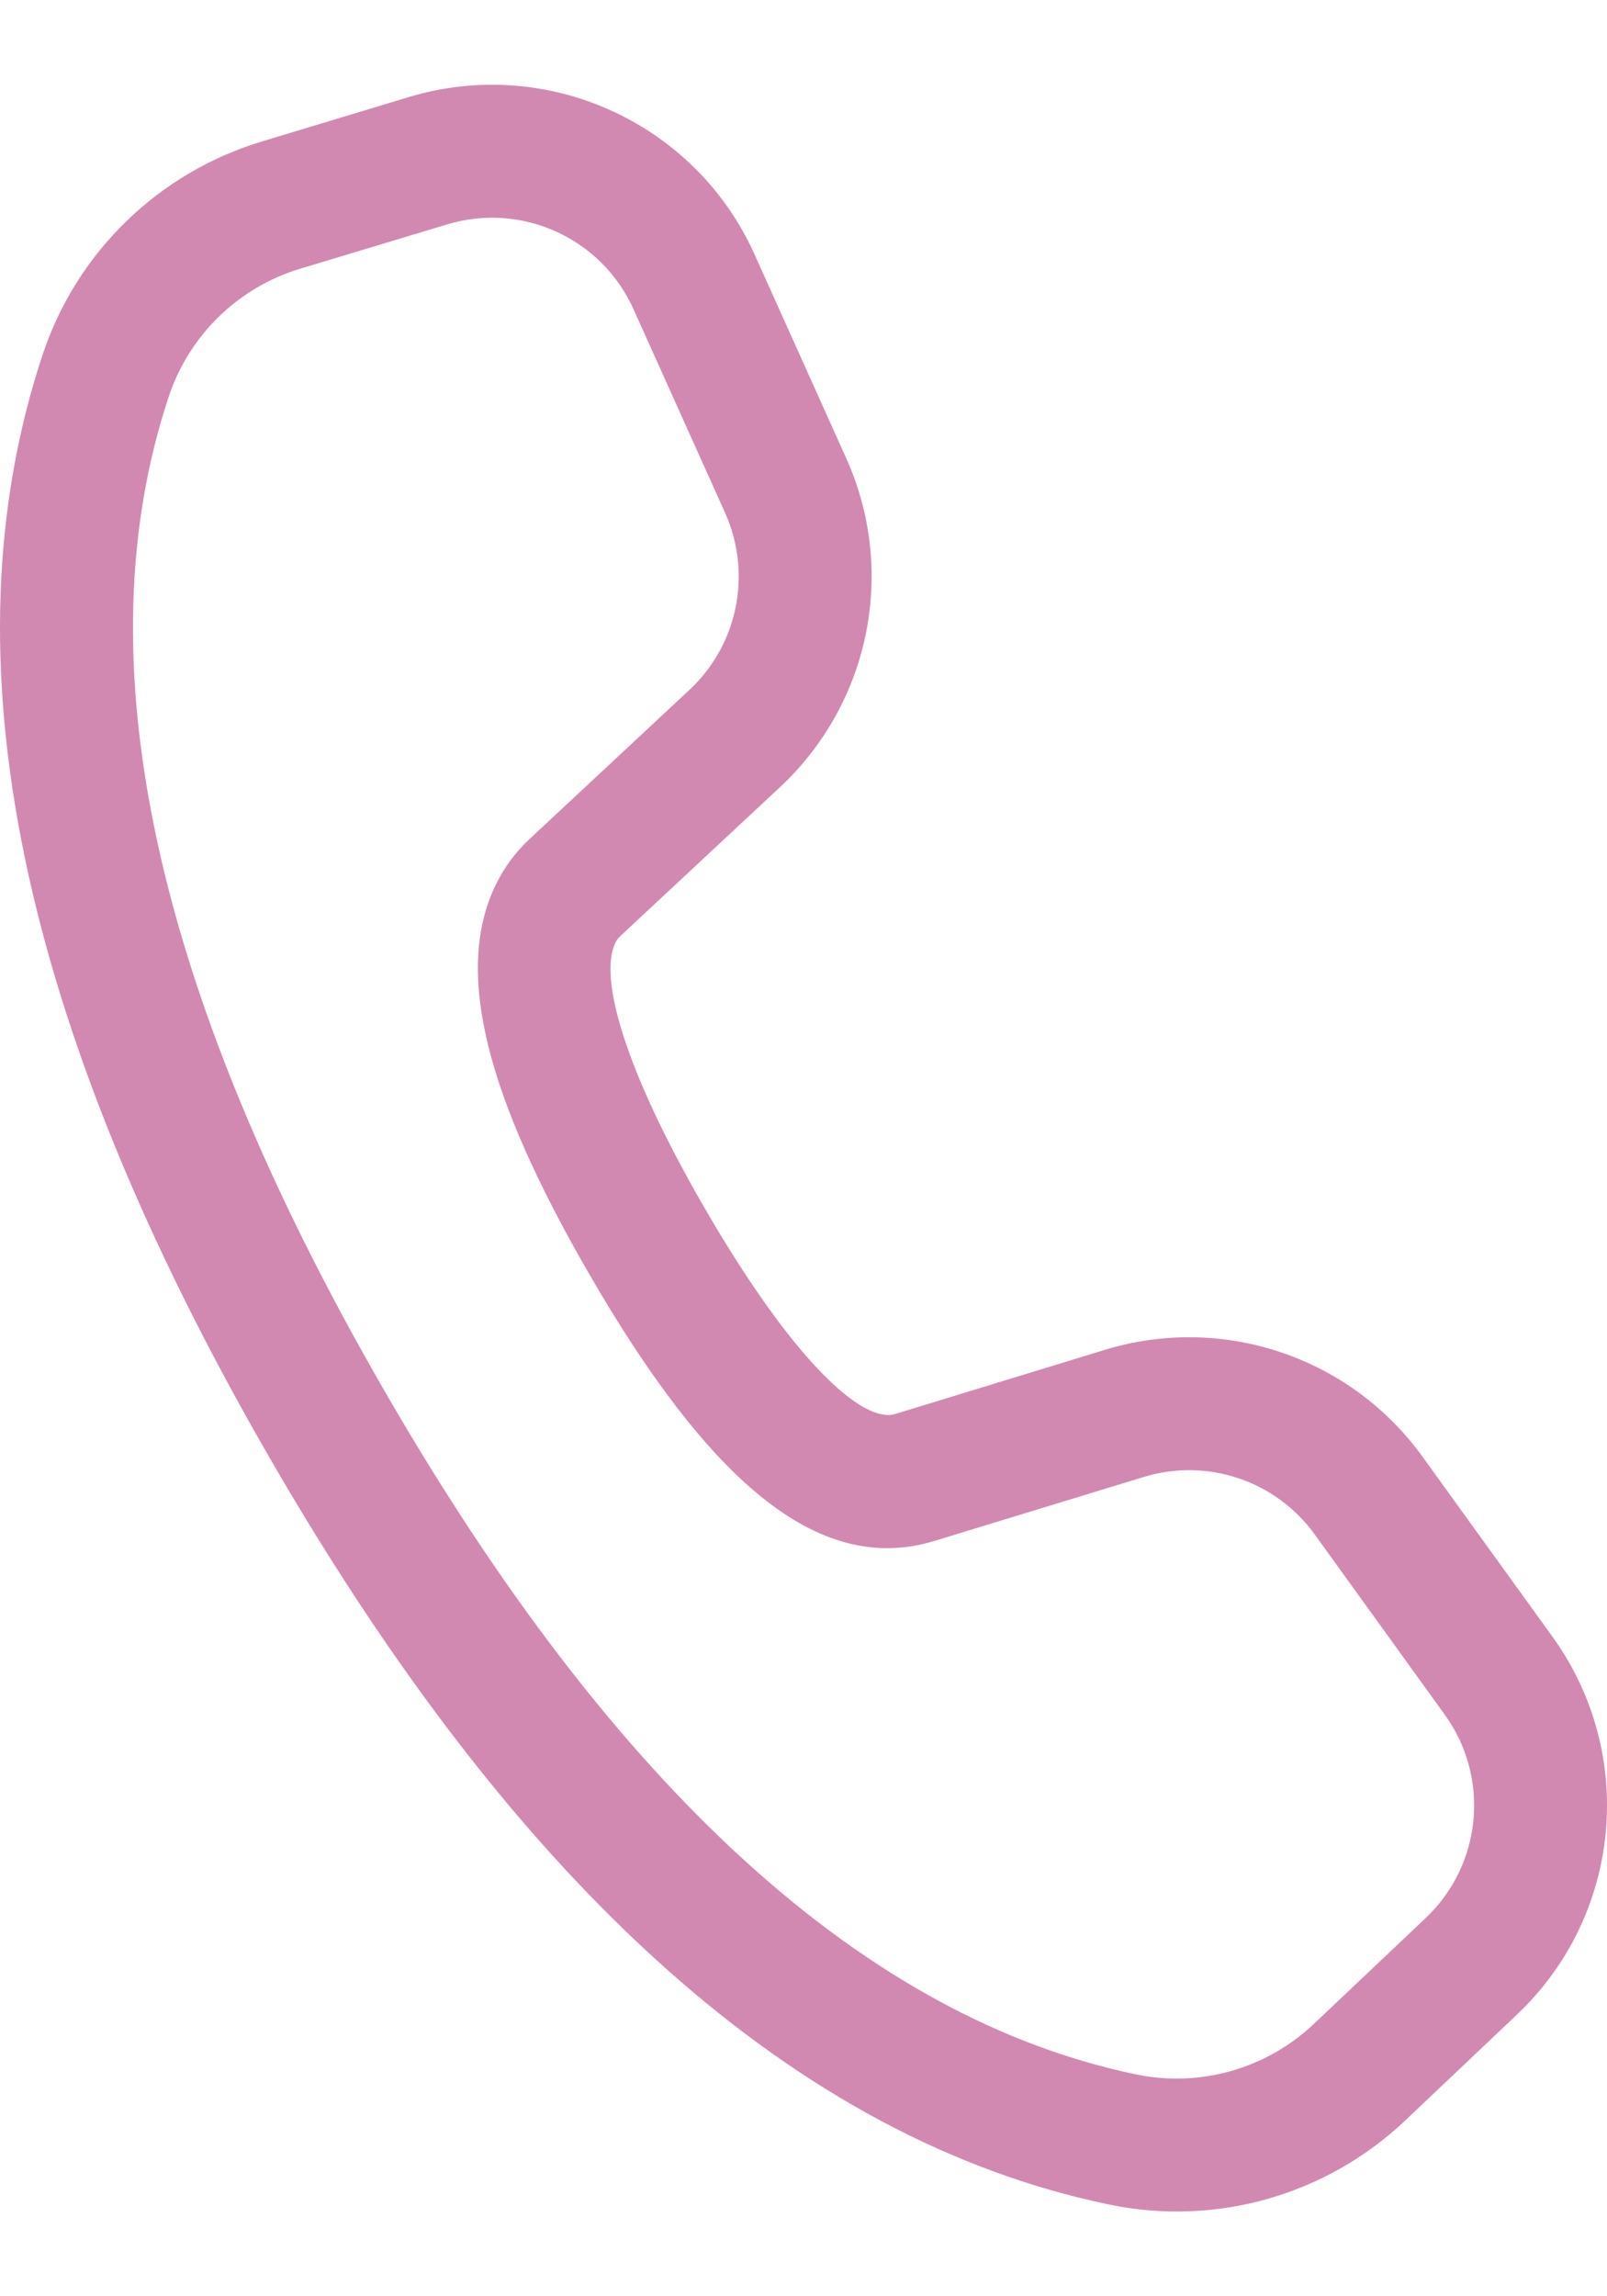<svg width="14" height="20" viewBox="0 0 14 20" fill="none" xmlns="http://www.w3.org/2000/svg">
<path d="M2.282 1.232L3.563 0.845C4.77 0.482 6.059 1.069 6.575 2.219L7.373 3.993C7.813 4.972 7.581 6.123 6.795 6.856L5.402 8.155C5.385 8.171 5.371 8.19 5.361 8.211C5.215 8.509 5.436 9.305 6.13 10.507C6.913 11.863 7.517 12.399 7.797 12.316L9.625 11.757C10.652 11.443 11.765 11.817 12.393 12.688L13.526 14.257C14.261 15.276 14.129 16.682 13.216 17.546L12.242 18.469C11.554 19.121 10.591 19.394 9.663 19.201C6.948 18.637 4.516 16.451 2.346 12.692C0.174 8.93 -0.503 5.727 0.37 3.093C0.666 2.198 1.38 1.504 2.282 1.232ZM2.616 2.34C2.075 2.503 1.647 2.92 1.469 3.457C0.717 5.727 1.326 8.61 3.349 12.113C5.369 15.613 7.559 17.581 9.899 18.068C10.455 18.183 11.033 18.019 11.446 17.628L12.42 16.706C12.912 16.241 12.983 15.483 12.587 14.935L11.454 13.365C11.116 12.896 10.517 12.695 9.964 12.864L8.131 13.424C7.117 13.726 6.164 12.881 5.127 11.086C4.25 9.567 3.946 8.469 4.321 7.702C4.393 7.554 4.492 7.421 4.613 7.308L6.006 6.009C6.429 5.615 6.554 4.995 6.317 4.467L5.519 2.693C5.241 2.075 4.547 1.758 3.897 1.954L2.616 2.34Z" fill="#D189B1"/>
</svg>
